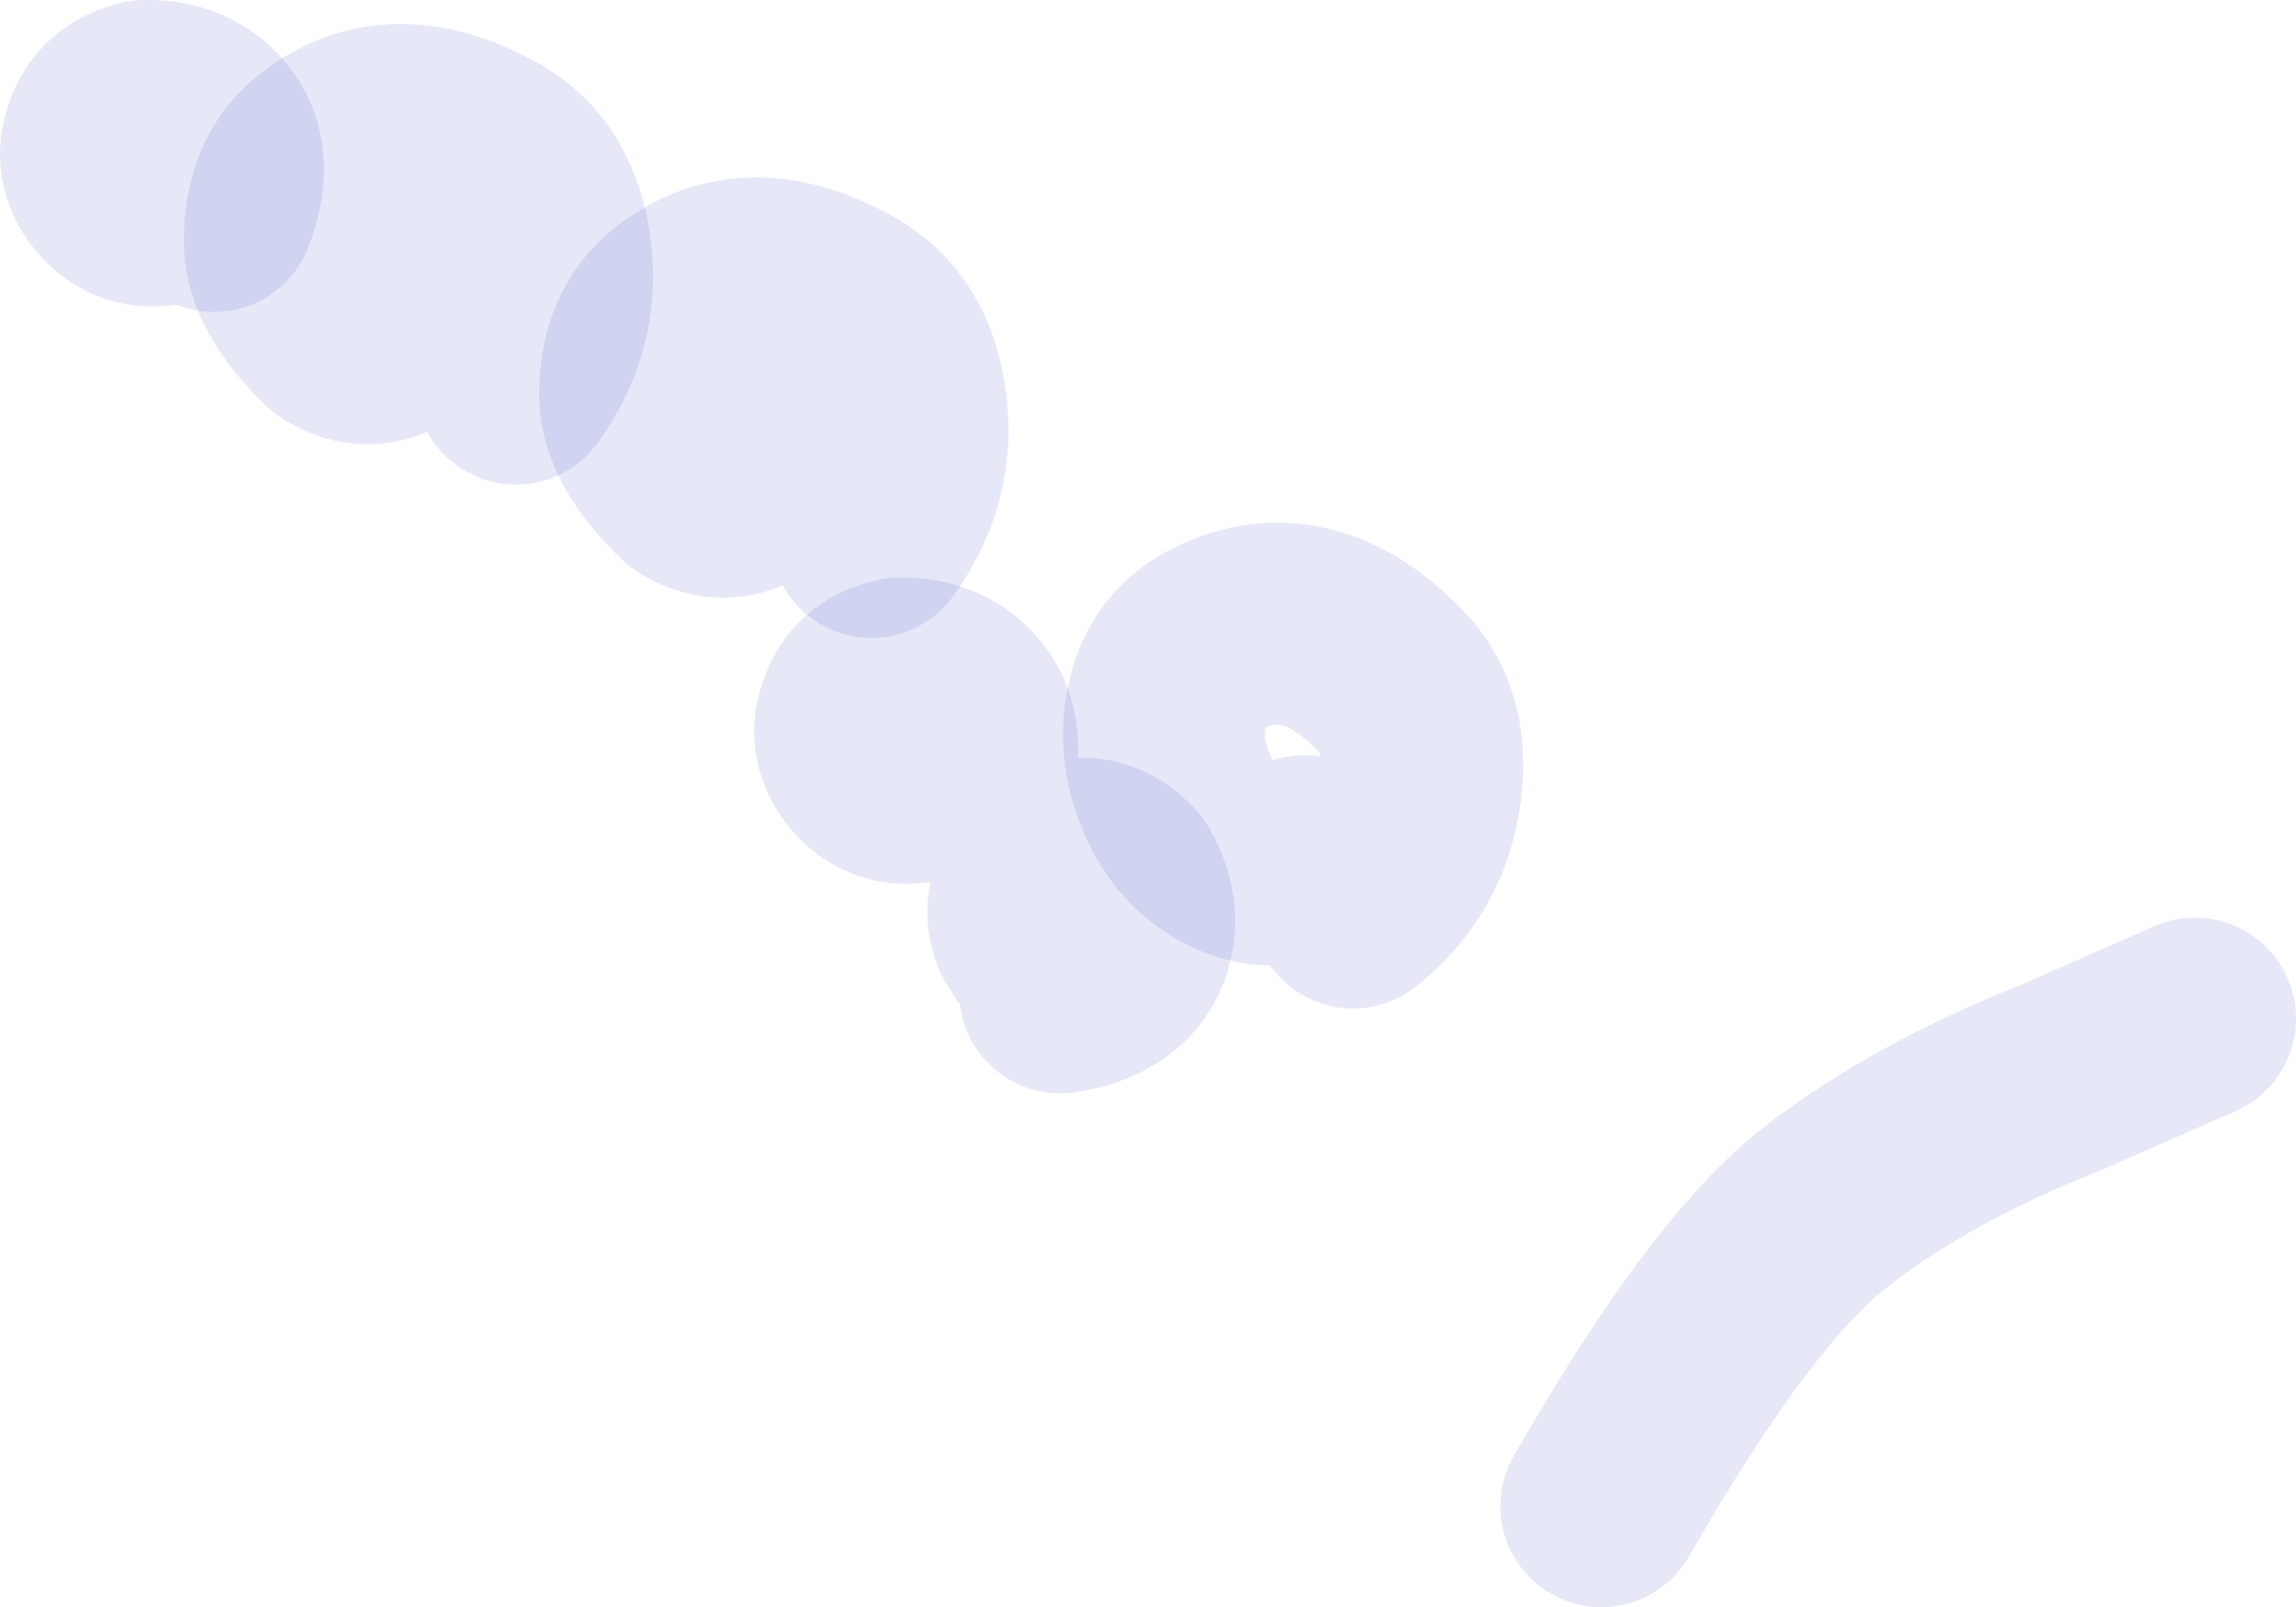 <?xml version="1.0" encoding="UTF-8" standalone="no"?>
<svg xmlns:xlink="http://www.w3.org/1999/xlink" height="79.6px" width="113.7px" xmlns="http://www.w3.org/2000/svg">
  <g transform="matrix(1.0, 0.0, 0.0, 1.0, -440.25, -316.5)">
    <path d="M460.0 328.85 Q461.15 329.7 461.0 331.15 460.85 332.6 459.65 333.2 458.3 333.9 456.9 333.0 454.35 330.55 454.35 328.45 454.35 325.55 456.2 324.1 459.75 321.3 464.55 324.05 467.05 325.5 467.5 328.9 468.0 332.45 465.8 335.5" fill="none" stroke="#4f5ec6" stroke-linecap="round" stroke-linejoin="round" stroke-opacity="0.141" stroke-width="10.0"/>
    <path d="M477.6 336.45 Q478.75 337.3 478.6 338.75 478.45 340.2 477.25 340.8 475.9 341.5 474.5 340.6 471.95 338.15 471.95 336.05 471.95 333.15 473.8 331.7 477.35 328.9 482.15 331.65 484.65 333.1 485.1 336.5 485.6 340.05 483.4 343.1" fill="none" stroke="#4f5ec6" stroke-linecap="round" stroke-linejoin="round" stroke-opacity="0.141" stroke-width="10.0"/>
    <path d="M450.85 326.95 Q451.85 324.4 450.6 322.85 449.45 321.45 447.45 321.5 445.85 321.85 445.4 323.3 444.95 324.55 445.85 325.7 446.8 326.85 448.2 326.65 M488.2 355.55 L488.65 353.6 Q488.65 352.35 487.95 351.45 486.8 350.05 484.8 350.1 483.2 350.45 482.75 351.9 482.3 353.15 483.2 354.3 484.15 355.45 485.55 355.25 M492.75 365.65 Q495.45 365.25 496.2 363.35 L496.4 362.55 Q496.55 361.3 495.8 360.0 494.65 358.75 493.2 359.1 491.85 359.35 491.35 360.7 491.0 361.7 491.35 362.55 L491.75 363.2" fill="none" stroke="#4f5ec6" stroke-linecap="round" stroke-linejoin="round" stroke-opacity="0.141" stroke-width="10.0"/>
    <path d="M504.85 358.9 Q503.3 359.7 501.55 358.95 499.85 358.2 498.9 356.55 497.55 354.1 498.0 351.7 498.45 349.0 500.95 347.95 505.1 346.15 509.0 350.1 511.05 352.1 510.6 355.55 510.15 359.15 507.25 361.45" fill="none" stroke="#4f5ec6" stroke-linecap="round" stroke-linejoin="round" stroke-opacity="0.141" stroke-width="10.0"/>
    <path d="M519.55 391.1 Q526.0 379.85 530.7 376.25 535.4 372.6 542.35 369.85 L548.95 366.95" fill="none" stroke="#4f5ec6" stroke-linecap="round" stroke-linejoin="round" stroke-opacity="0.141" stroke-width="10.0"/>
  </g>
</svg>

